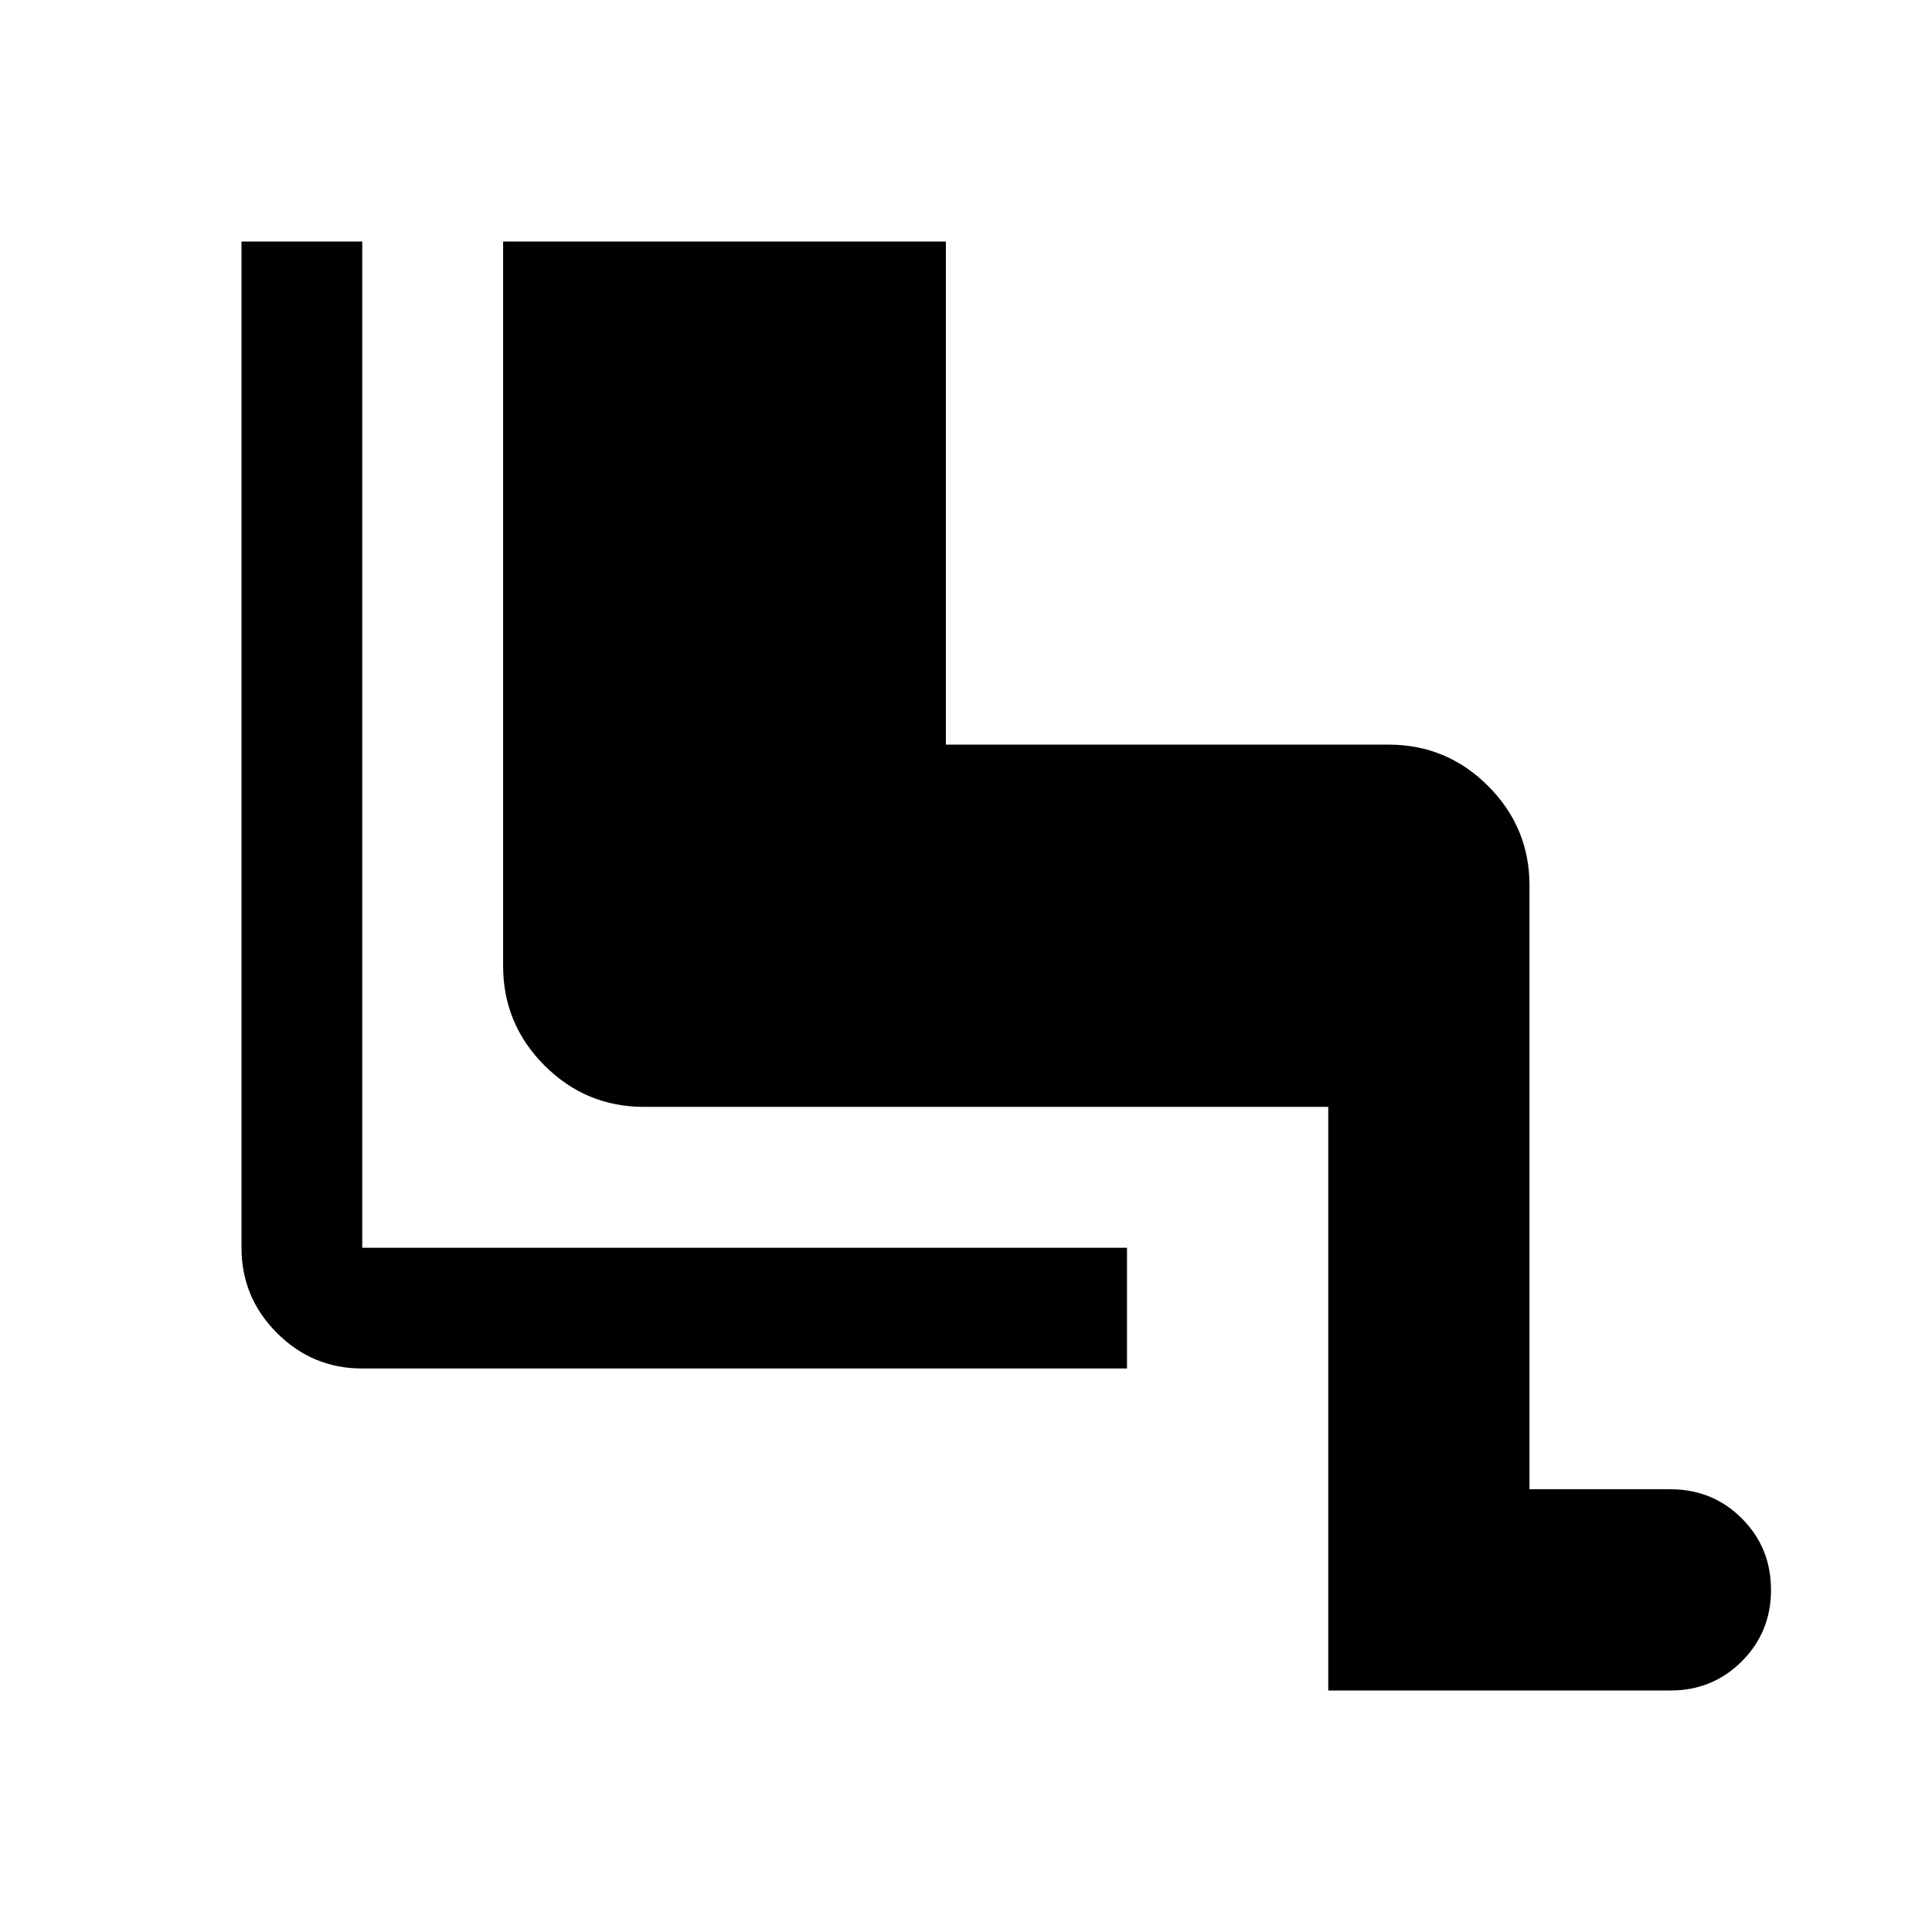 <svg xmlns="http://www.w3.org/2000/svg" width="48" height="48" viewBox="0 -960 960 960"><path d="M660-120v-290H320q-28.87 0-49.44-20.56Q250-451.13 250-480v-360h220v250h220q28.88 0 49.44 20.56T760-520v300h70q21 0 35.5 14.5T880-170q0 21-14.5 35.5T830-120H660ZM560-280H180q-24.75 0-42.37-17.63Q120-315.25 120-340v-500h60v500h380v60Z"/></svg>